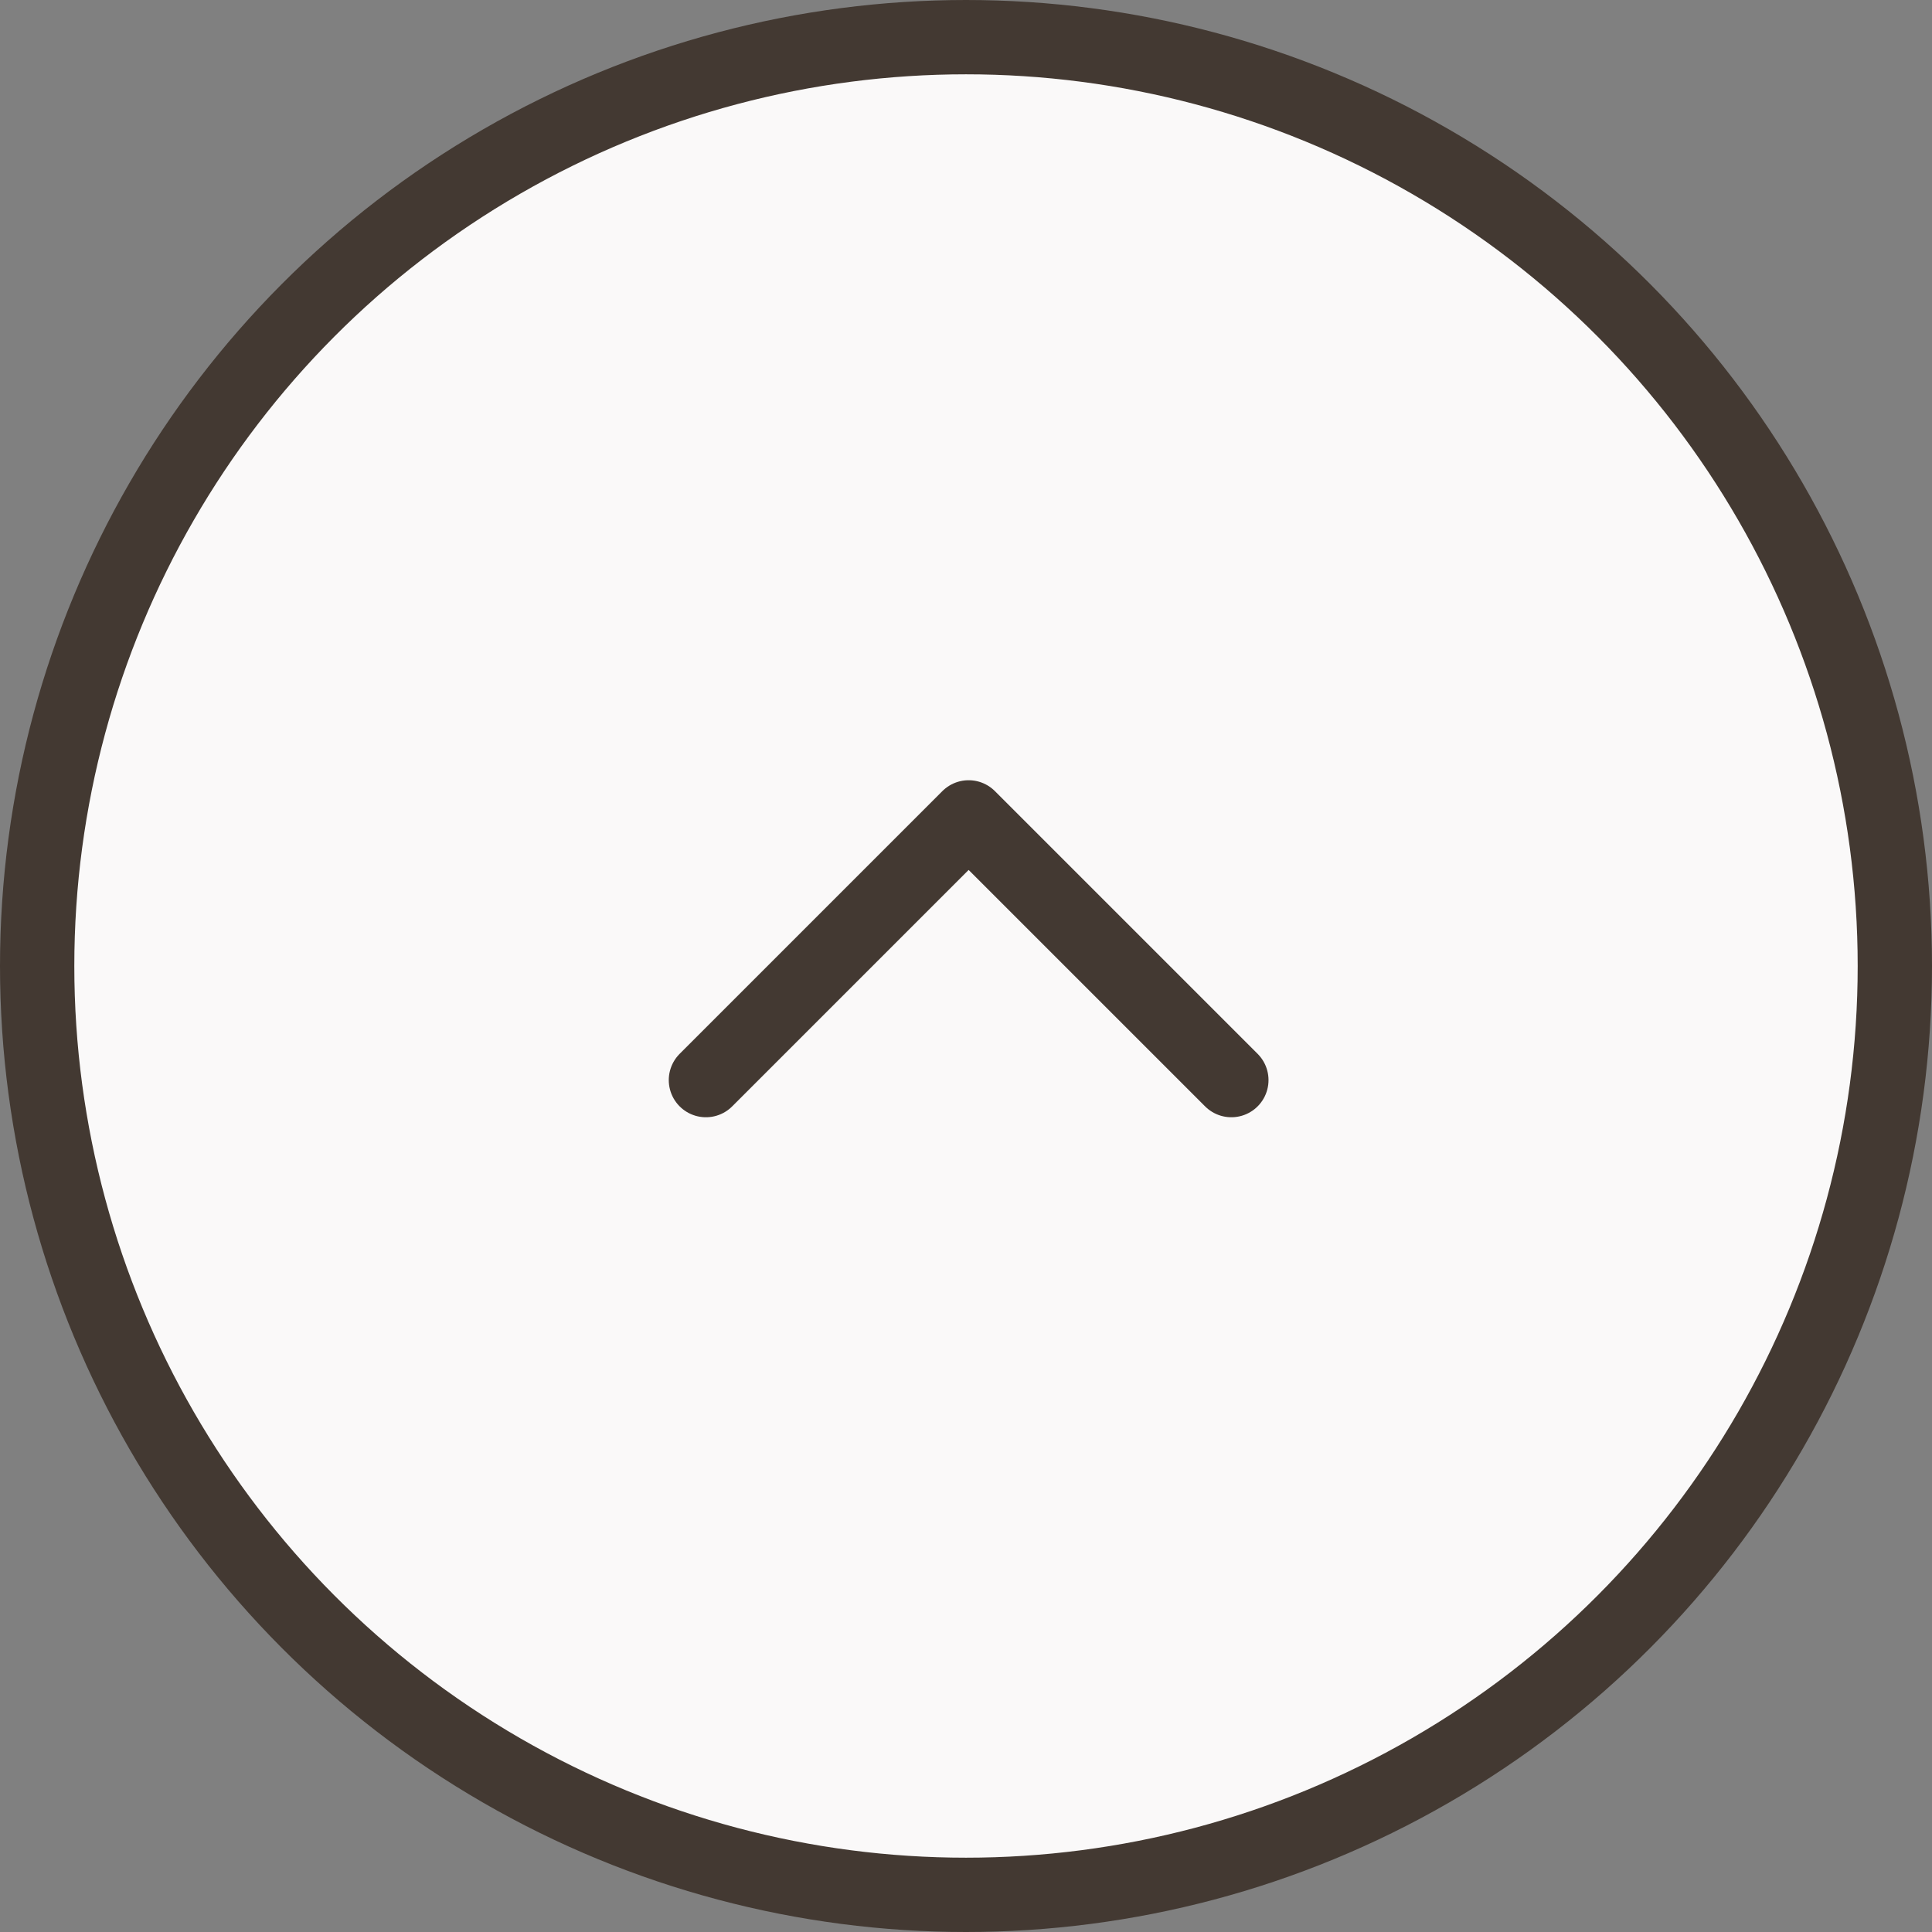 <svg width="52" height="52" viewBox="0 0 52 52" fill="none" xmlns="http://www.w3.org/2000/svg">
<rect x="0" y="0" width="52" height="52" fill="#808080" stroke="none"/>
<circle cx="26" cy="26" r="25" fill="#FAF9F9" stroke="#433932" stroke-width="2"/>
<path d="M19 29.071L26.071 22L33.142 29.071" stroke="#433932" stroke-width="2" stroke-linecap="round" stroke-linejoin="round"/>
</svg>
